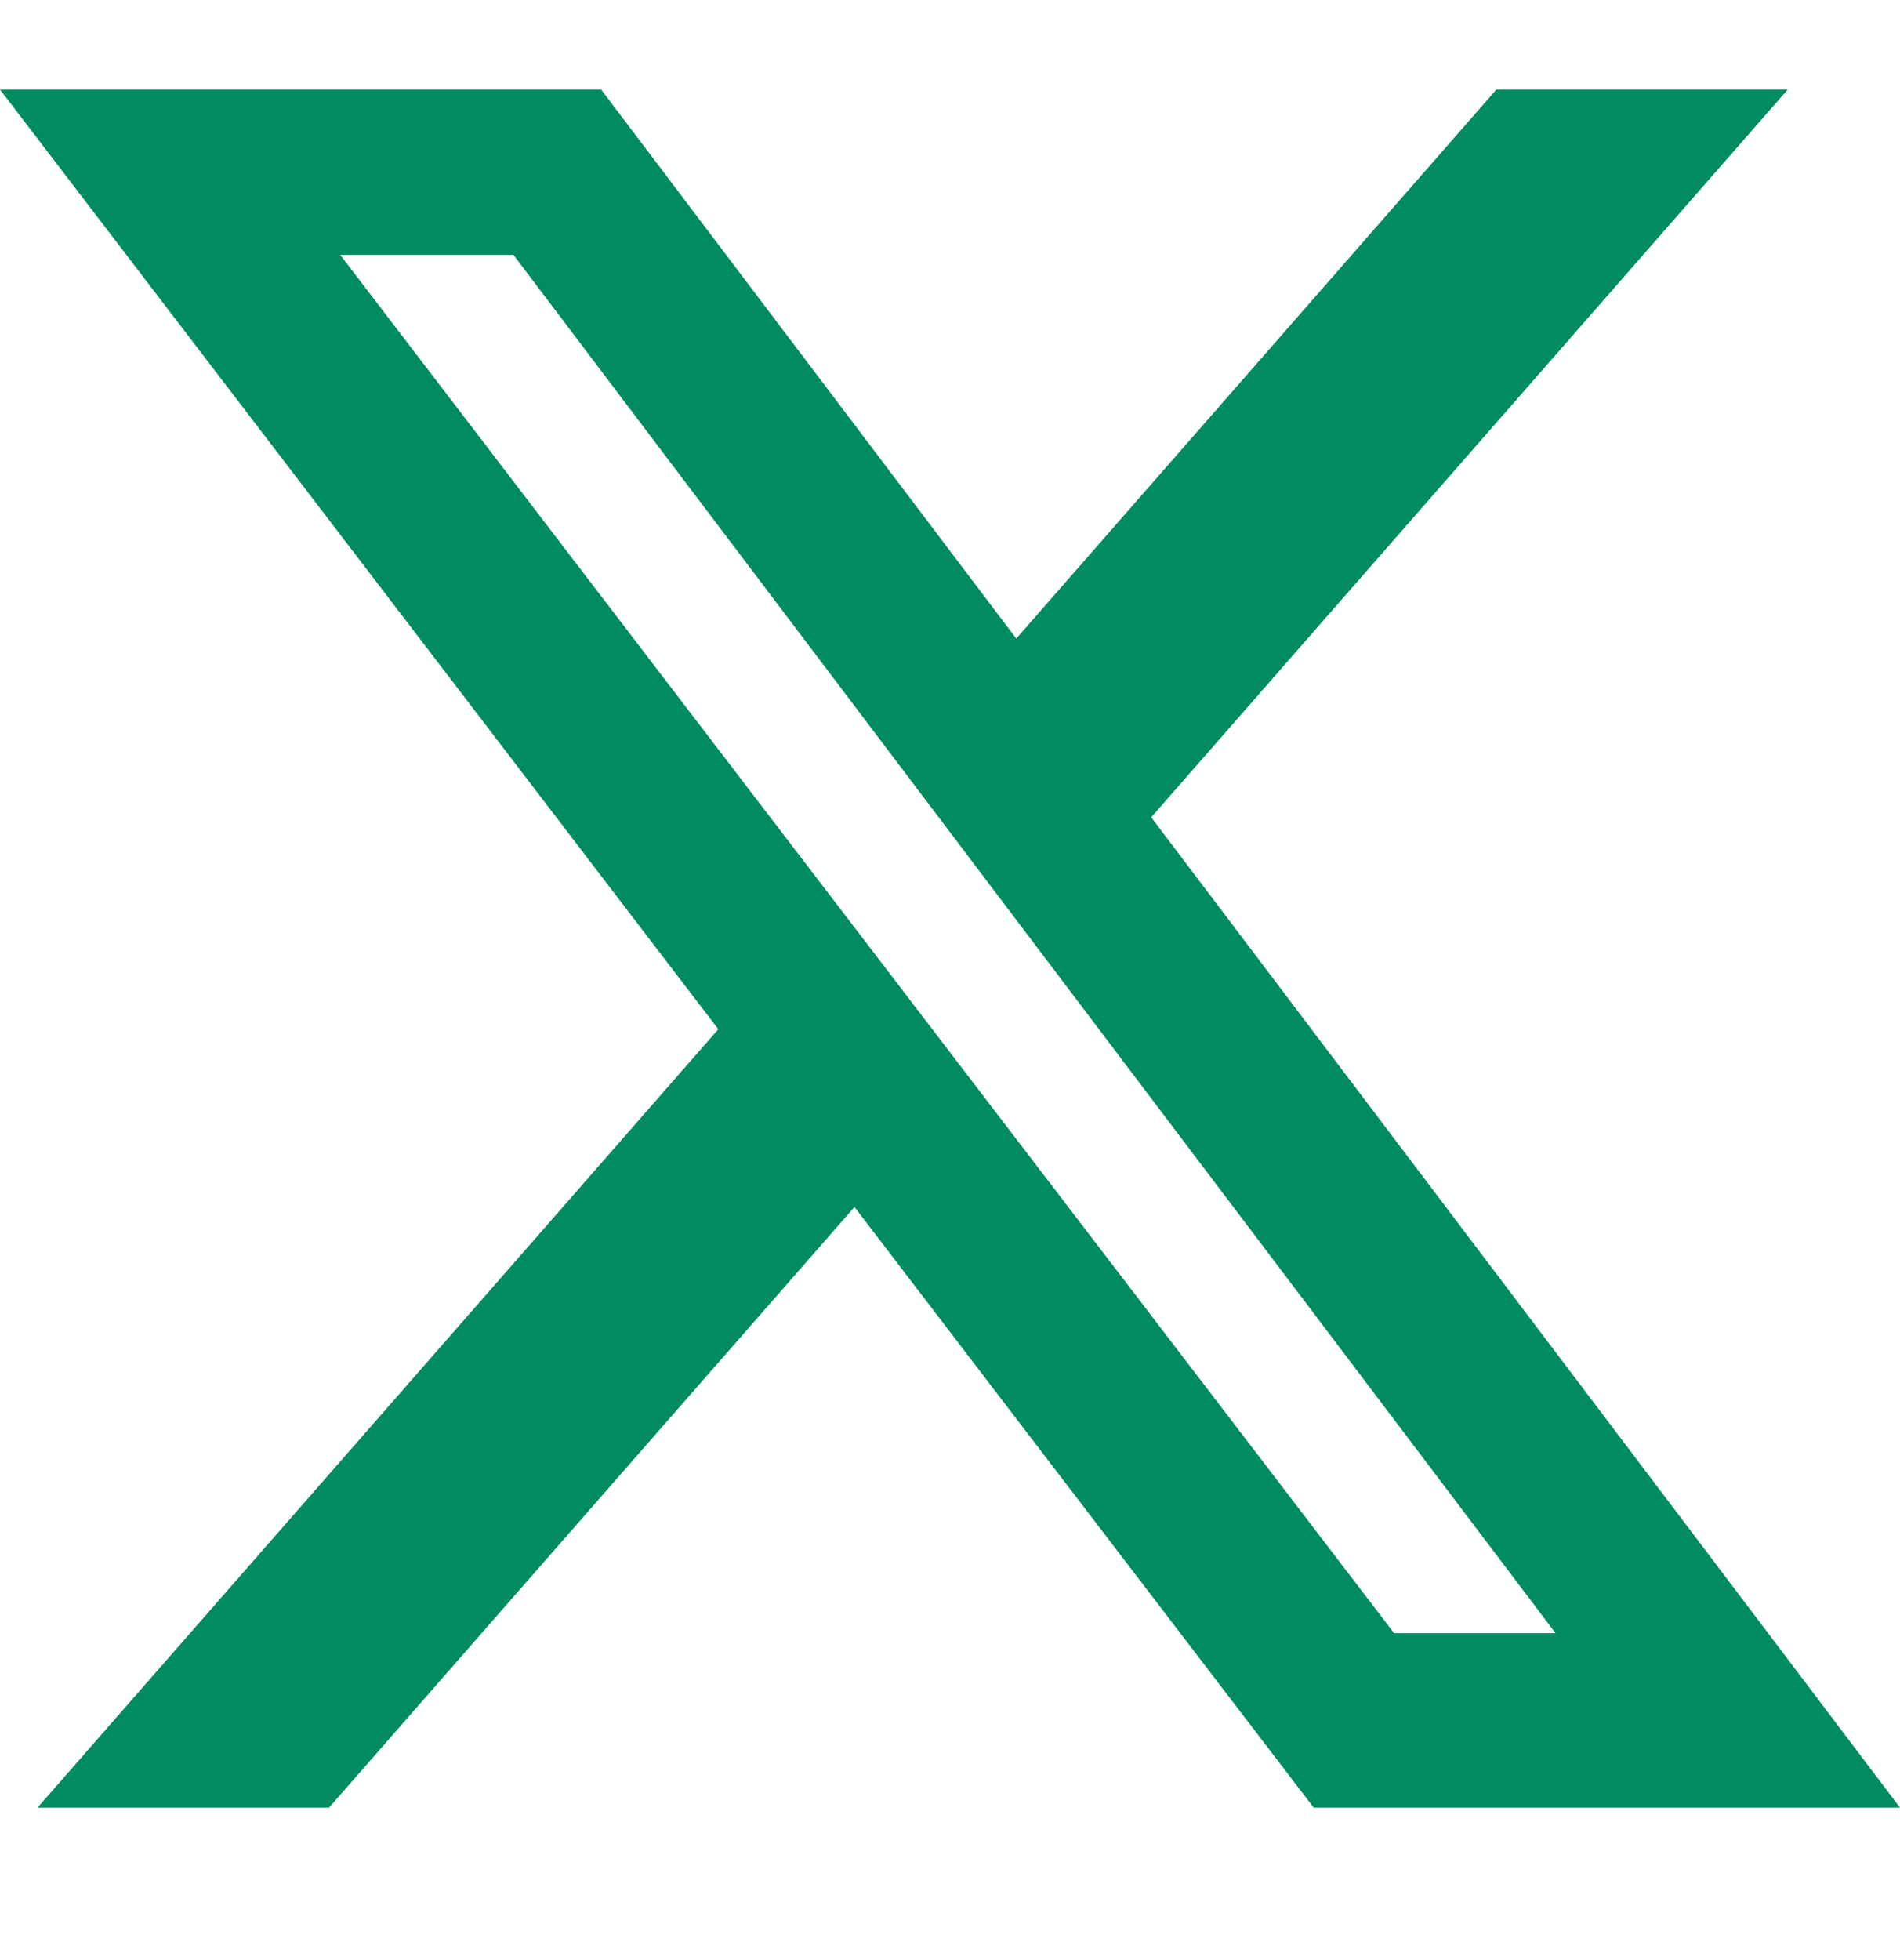 <svg width="32" height="33" viewBox="0 0 32 33" fill="none" xmlns="http://www.w3.org/2000/svg">
<path d="M25.202 1.508H30.109L19.389 13.76L32 30.433H22.125L14.391 20.321L5.542 30.433H0.632L12.098 17.328L0 1.508H10.125L17.116 10.751L25.202 1.508ZM23.48 27.496H26.199L8.648 4.291H5.73L23.48 27.496Z" fill="#008B60"/>
</svg>
